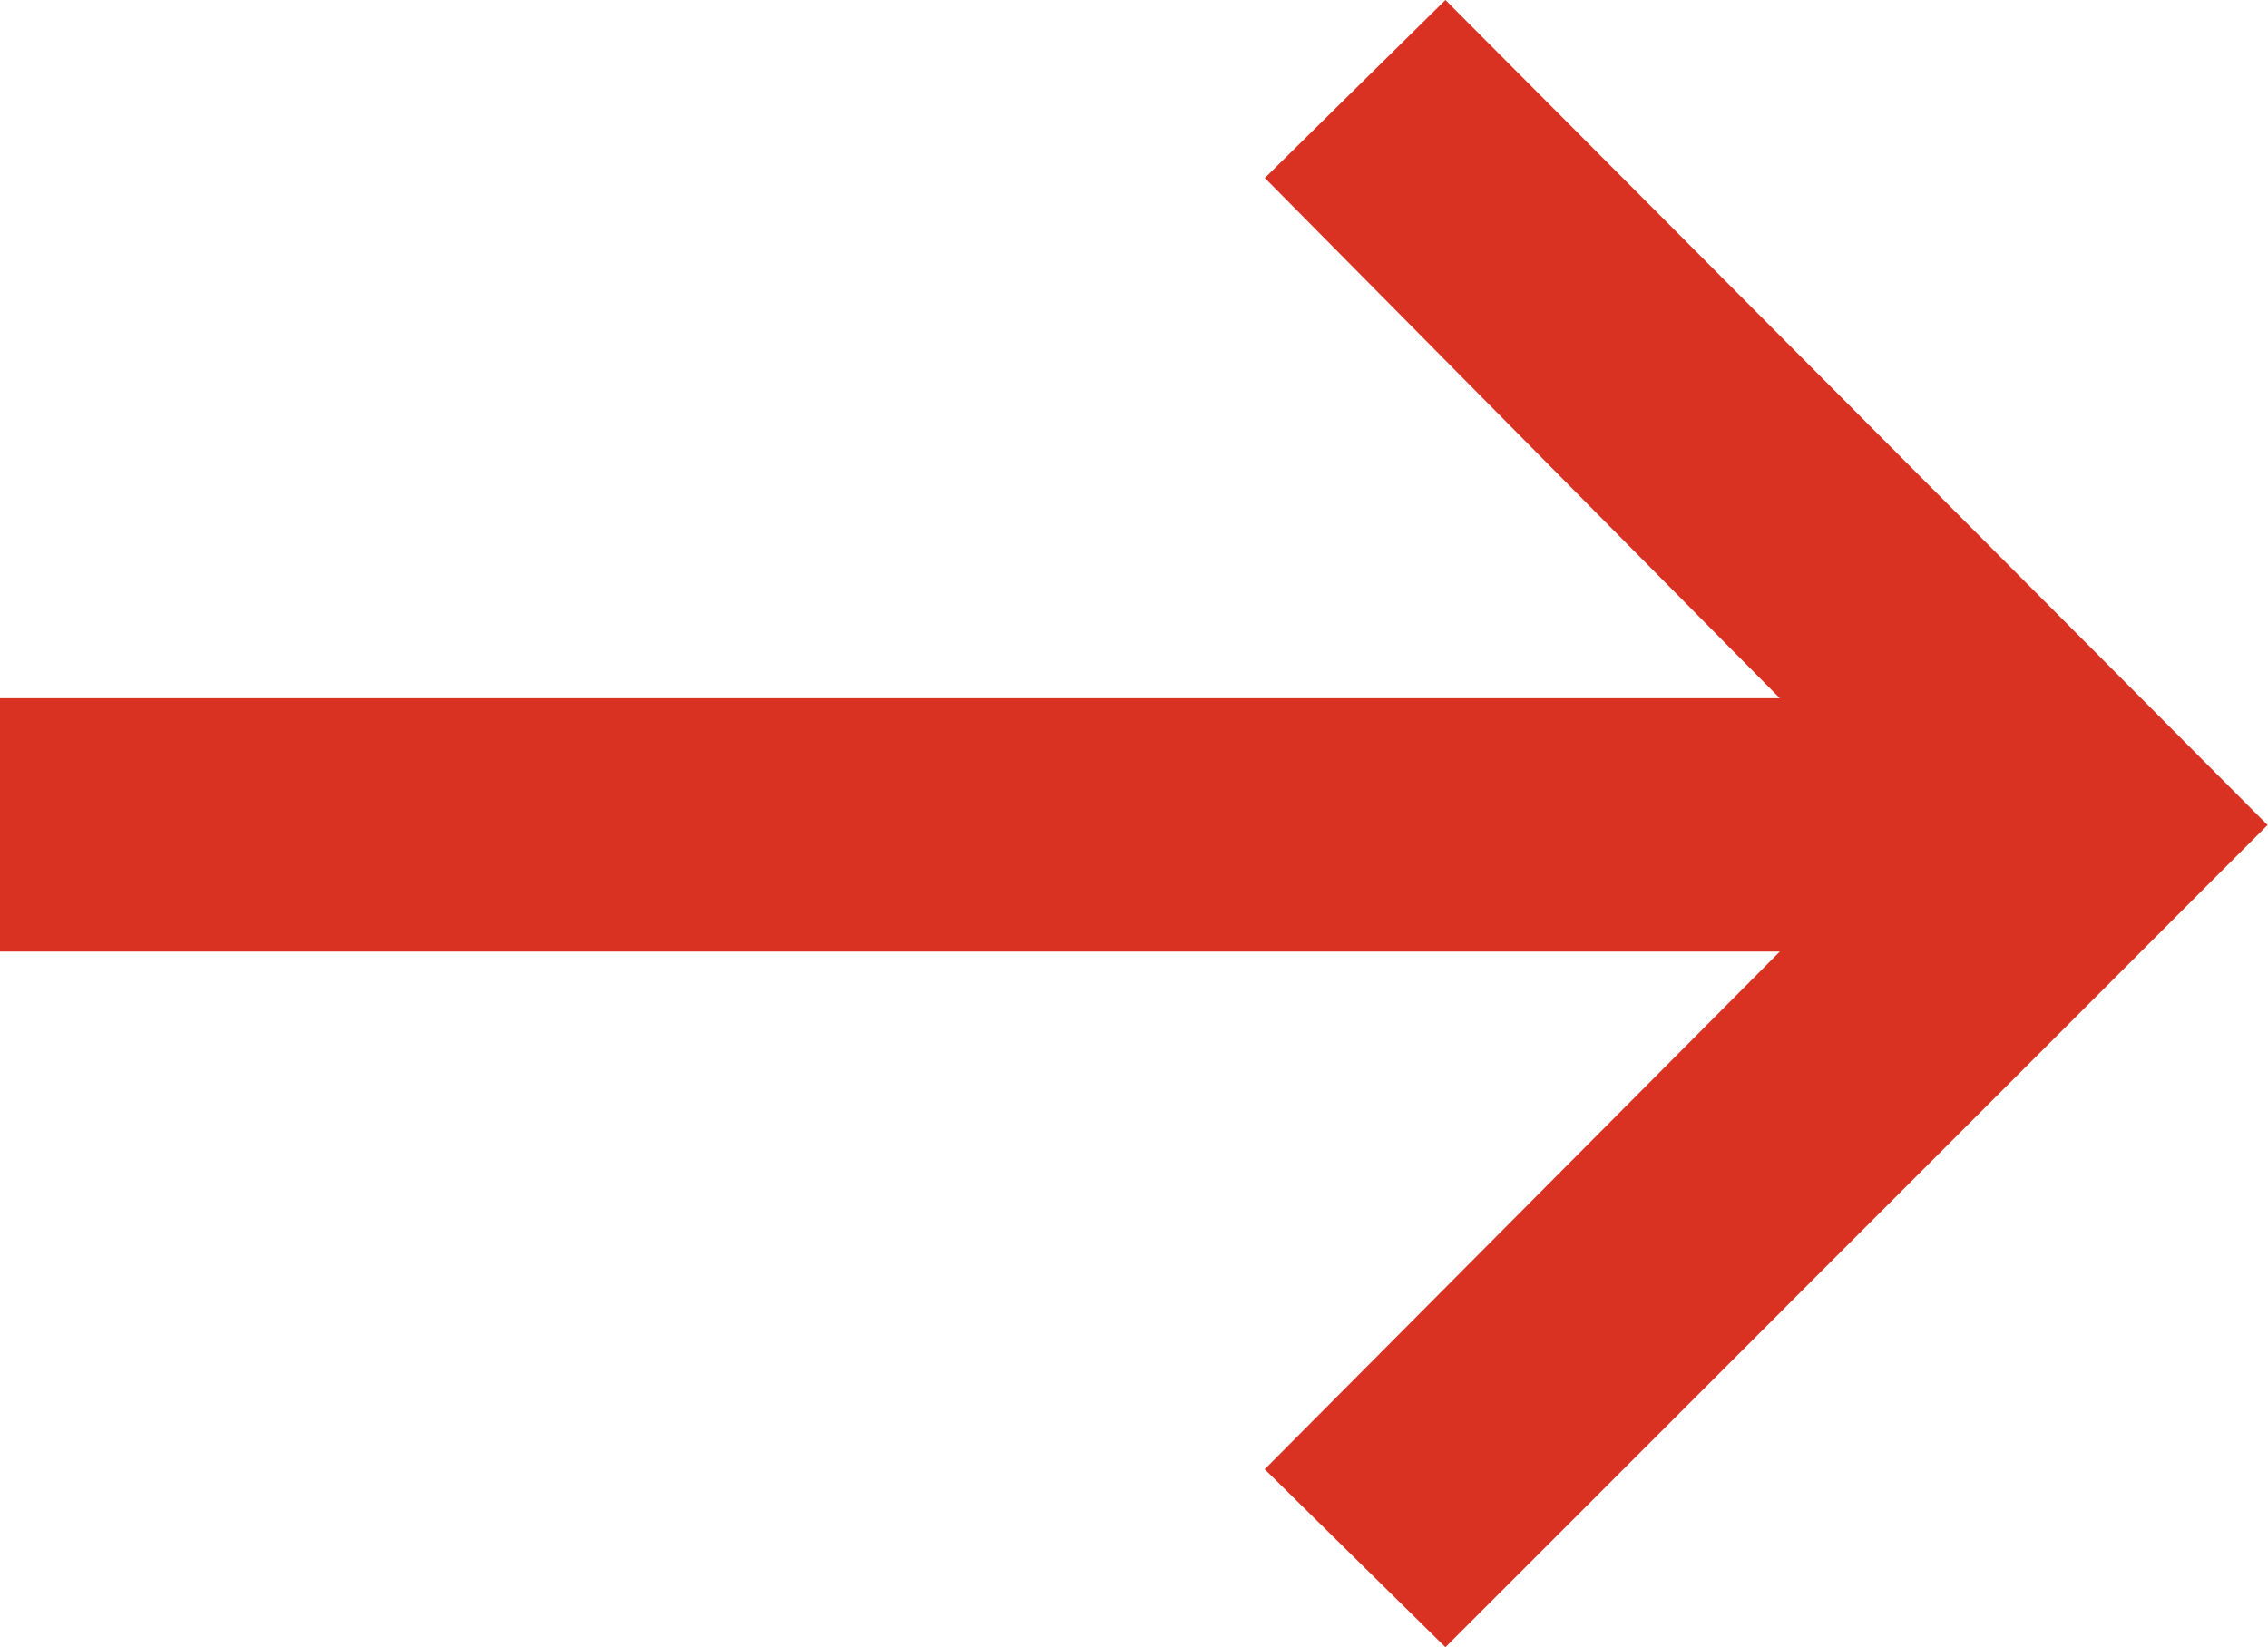 <svg xmlns="http://www.w3.org/2000/svg" width="16" height="11.624" viewBox="0 0 16 11.624">
  <path id="arrow_r" d="M13.347,20.324l-1.275-1.256,3.634-3.653H3.15V13.627H15.706L12.073,9.956,13.347,8.7l5.8,5.822Z" transform="translate(-3.15 -8.7)" fill="#d93223"/>
</svg>
